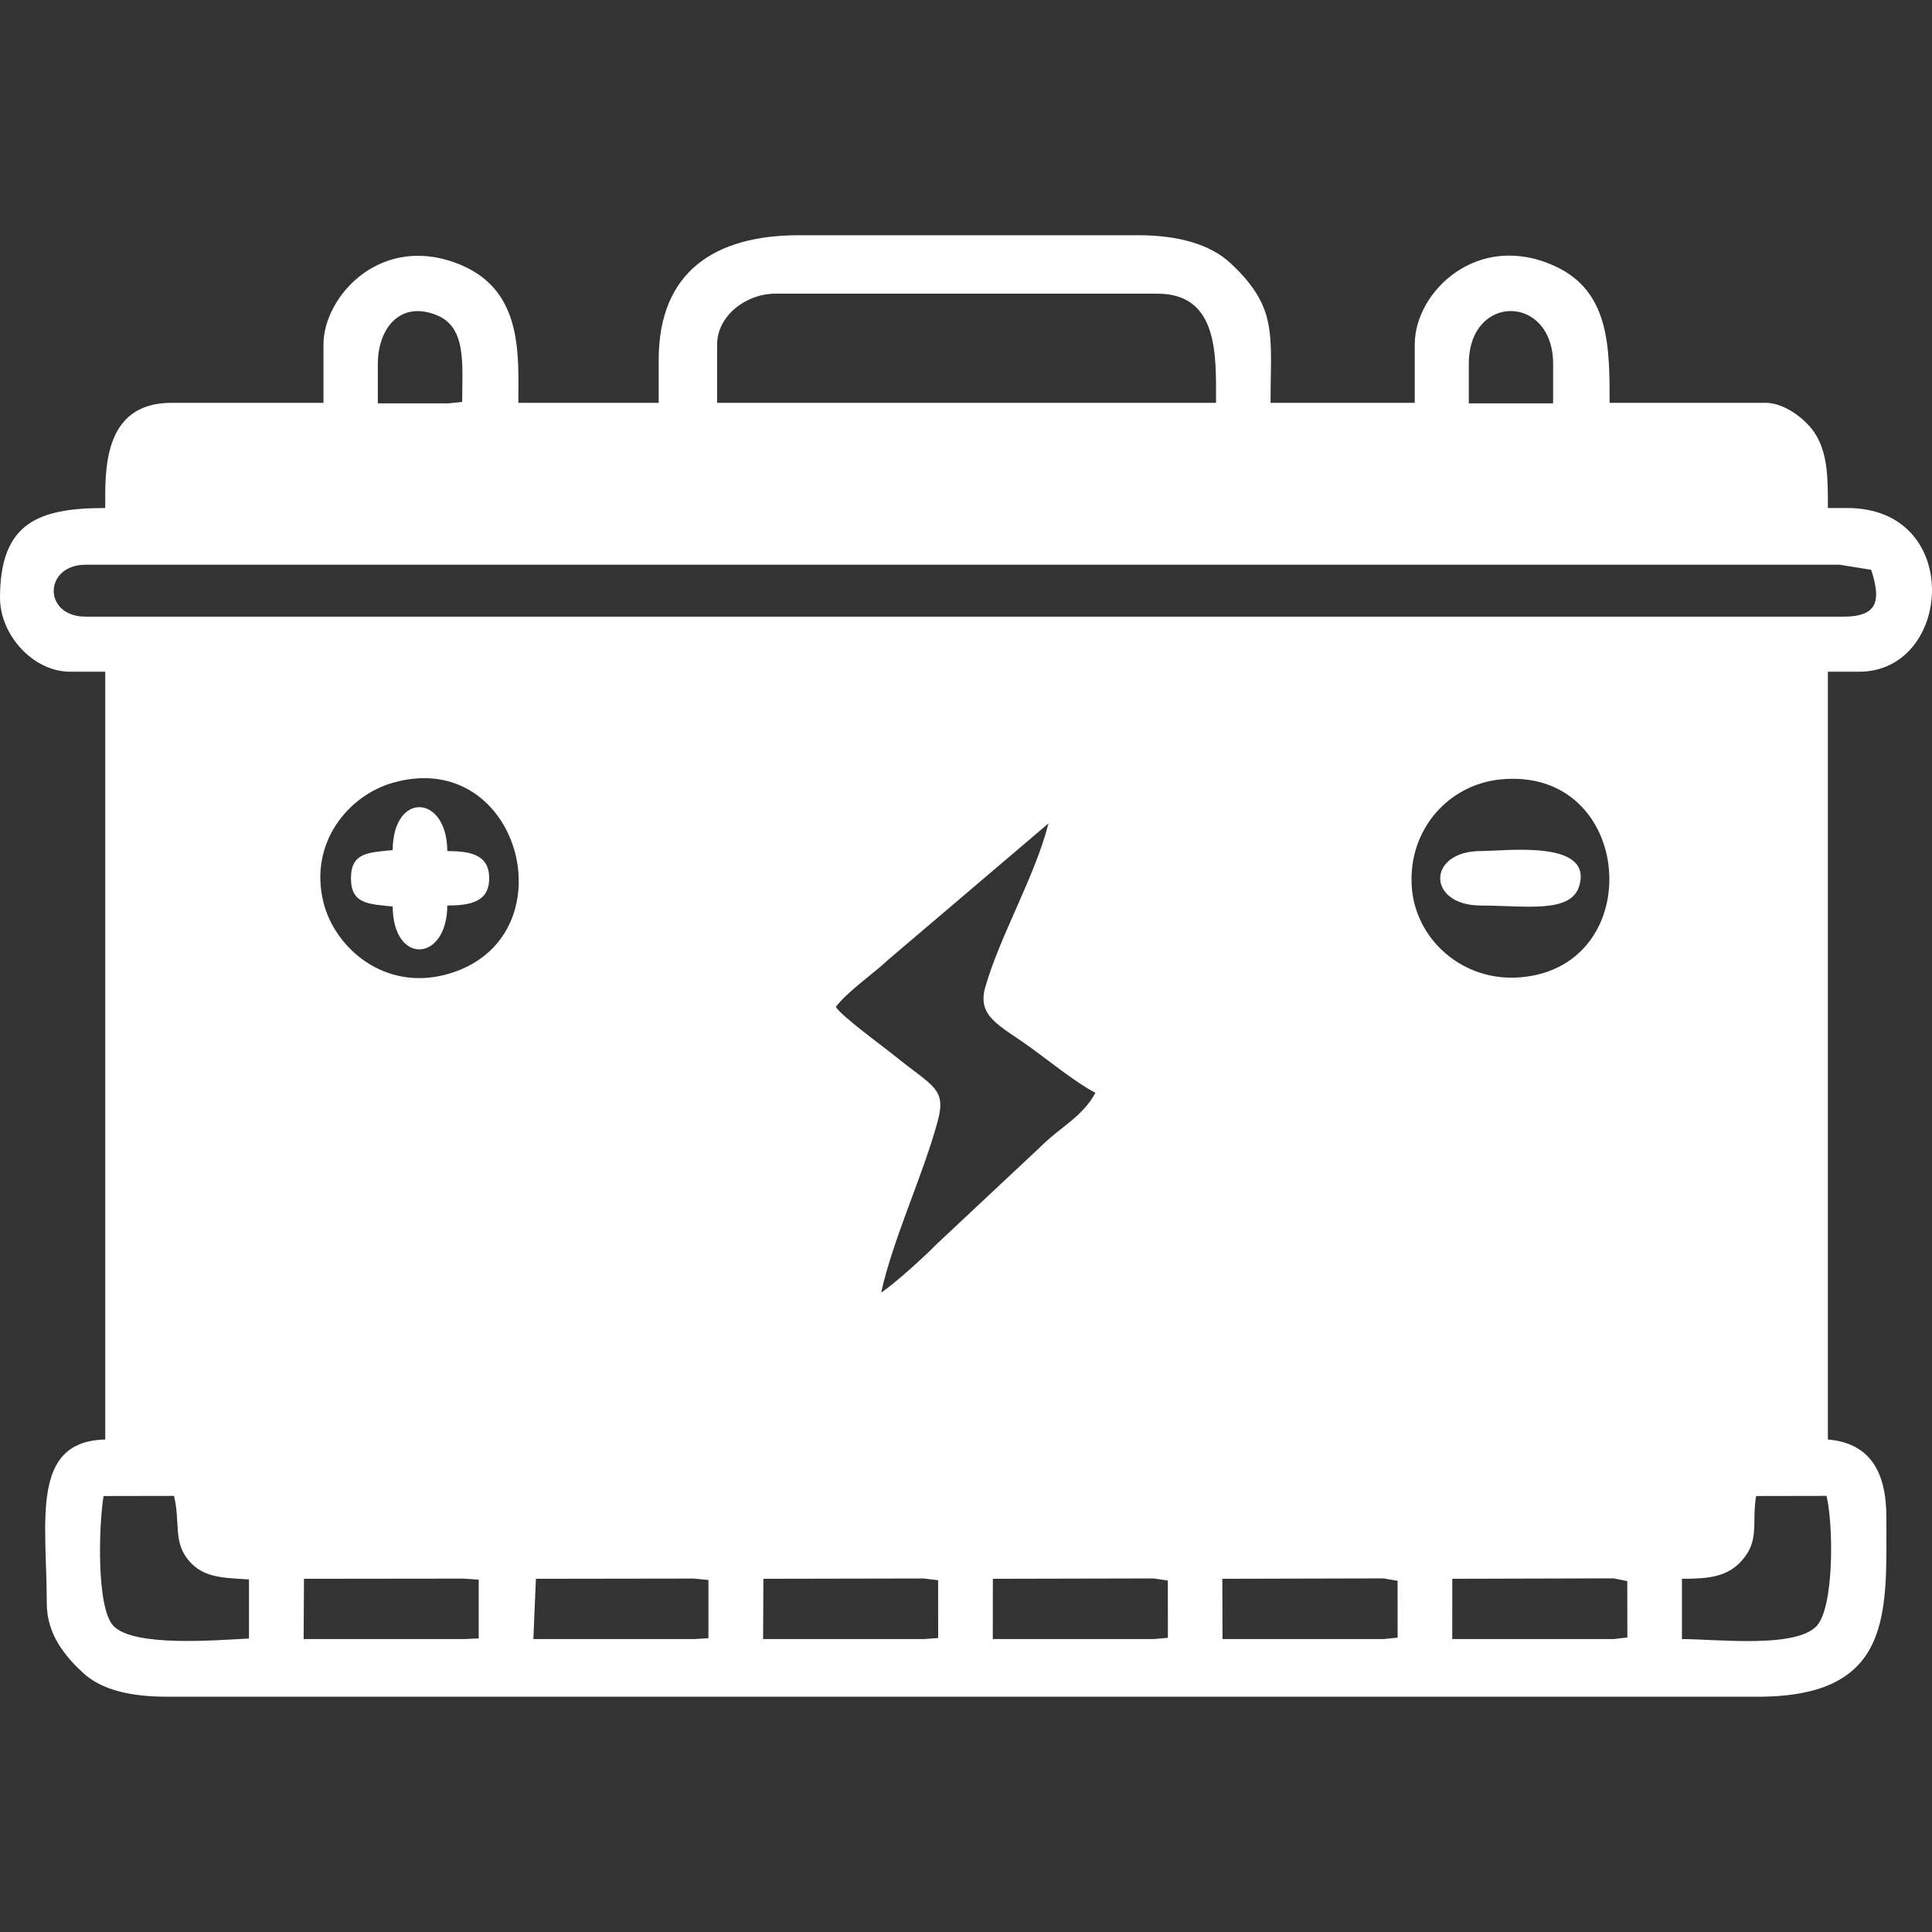 <?xml version="1.0" encoding="UTF-8"?> <svg xmlns="http://www.w3.org/2000/svg" width="44" height="44" viewBox="0 0 44 44" fill="none"><rect x="0" y="0" width="44" height="44" fill="#333333" stroke="none"/><path fill-rule="evenodd" clip-rule="evenodd" d="M33.613 16.947C35.76 16.396 36.979 17.66 37.368 19.297C37.604 20.291 37.111 20.624 36.855 21.165C36.568 21.772 36.454 22.536 35.601 22.75C32.524 23.52 30.909 21.265 31.523 19.253C31.794 18.366 32.21 17.307 33.613 16.947ZM8.732 16.919C10.877 16.359 12.346 17.623 12.74 19.259C13.251 21.38 11.97 22.692 10.38 23.085C8.264 23.607 6.756 22.468 6.383 20.78C5.904 18.61 7.096 17.346 8.732 16.919ZM22.986 22.882C23.473 23.134 25.033 23.972 25.607 24.371C26.453 24.957 26.458 24.977 25.772 25.559L19.122 31.465C18.821 31.73 19.385 31.355 18.795 31.297C18.239 30.704 18.993 31.155 19.245 30.367C19.6 29.259 20.627 25.81 20.724 25.234C19.951 24.27 18.002 23.668 18.575 22.748C18.68 22.578 19.216 21.882 19.408 21.727L22.123 19.189C22.453 18.909 22.777 18.601 23.087 18.328C23.439 18.019 23.412 17.736 23.766 17.451C24.096 17.184 24.585 17.172 24.893 16.89C25.161 16.643 25.044 16.03 25.55 16.228C26.063 16.428 25.639 16.763 25.452 17.232C25.111 18.09 23.093 22.328 22.986 22.882ZM3.25 32.882C4.779 33.104 4.961 33.52 5.131 35.03L38.88 35.103C38.984 34.468 38.966 33.943 39.384 33.448C39.707 33.067 40.178 32.948 40.809 32.944L40.734 14.951L3.32 14.974L3.25 32.882Z" fill="white"></path><path fill-rule="evenodd" clip-rule="evenodd" d="M33.075 35.956L36.749 35.946L37.06 36.009L37.062 37.292L36.747 37.329H33.074L33.075 35.956ZM27.838 35.956L31.512 35.947L31.829 36.002L31.83 37.296L31.51 37.329H27.842L27.838 35.956ZM22.612 35.956L26.274 35.948L26.597 35.996L26.598 37.3L26.273 37.329H22.61L22.612 35.956ZM17.386 35.956L21.037 35.949L21.365 35.989L21.366 37.305L21.037 37.329H17.379L17.386 35.956ZM12.205 35.956L15.8 35.951L16.134 35.983L16.134 37.309L15.8 37.329H12.147L12.205 35.956ZM6.923 35.956L10.563 35.952L10.902 35.976L10.902 37.314L10.563 37.329H6.915L6.923 35.956ZM38.305 35.956C38.908 35.956 39.343 35.915 39.675 35.535C40.078 35.072 39.891 34.704 39.994 34.071L41.598 34.068C41.755 34.708 41.778 36.628 41.361 37.043C40.86 37.543 39.09 37.329 38.305 37.329V35.956ZM5.67 37.316C4.861 37.359 3.052 37.507 2.587 37.033C2.194 36.632 2.247 34.757 2.359 34.071L3.963 34.068C4.112 34.676 3.932 35.135 4.32 35.565C4.645 35.924 5.047 35.934 5.67 35.97V37.316ZM3.661 15.286L40.315 15.286V32.821C39.684 32.824 39.336 32.894 39.014 33.275C38.595 33.77 38.786 34.073 38.682 34.708L5.28 34.694C5.11 33.184 5.19 33.011 3.661 32.789V15.286ZM1.953 14.044C0.969 14.044 0.992 12.861 1.953 12.861C15.267 12.861 28.581 12.861 41.895 12.861L42.615 12.977C42.829 13.643 42.799 14.044 41.984 14.044H1.953ZM3.712 10.48C4.908 10.327 35.943 10.433 39.943 10.433H39.765C40.327 10.433 40.458 10.608 40.267 11.619L3.662 11.606L3.712 10.48ZM33.451 8.286C33.451 6.674 35.371 6.692 35.371 8.286L35.371 9.186H33.451V8.286ZM16.332 7.842C16.332 7.203 16.977 6.688 17.664 6.688H26.362C27.767 6.688 27.694 8.124 27.694 9.174H16.332V7.842ZM8.605 8.286C8.605 7.483 9.115 6.823 9.969 7.188C10.632 7.471 10.525 8.322 10.526 9.154L10.208 9.186H8.605V8.286ZM15.001 8.197V9.174H11.805C11.805 8.107 11.921 6.636 10.504 6.037C8.696 5.272 7.367 6.744 7.367 7.842V9.174H3.906C2.316 9.174 2.397 10.77 2.397 11.57C0.885 11.57 0 11.897 0 13.612C0 14.46 0.752 15.298 1.598 15.298H2.397V32.784C0.684 32.822 1.065 34.647 1.065 36.512C1.065 37.232 1.494 37.727 1.883 38.091C2.32 38.499 3.001 38.642 3.817 38.642H40.032C43.123 38.642 42.961 36.727 42.961 34.559C42.961 33.514 42.585 32.864 41.629 32.784V15.298H42.339C44.472 15.298 44.724 11.57 42.073 11.57H41.629C41.629 10.923 41.636 10.309 41.316 9.842C41.112 9.543 40.644 9.174 40.209 9.174H36.658C36.658 7.905 36.66 6.637 35.419 6.064C33.66 5.251 32.22 6.639 32.22 7.842V9.174H28.936C28.936 7.624 29.11 7.011 28.029 5.998C27.555 5.554 26.81 5.357 25.918 5.357H18.196C16.288 5.357 15.001 6.18 15.001 8.197Z" fill="white"></path><path fill-rule="evenodd" clip-rule="evenodd" d="M19.036 22.932C19.278 22.599 19.923 22.149 20.229 21.857L23.878 18.753C23.579 19.942 22.779 21.299 22.44 22.478C22.244 23.161 22.777 23.354 23.479 23.862C23.853 24.133 24.543 24.686 24.948 24.887C24.656 25.432 24.122 25.691 23.738 26.079L21.311 28.353C21.09 28.586 20.347 29.261 20.067 29.438C20.35 28.178 21.012 26.792 21.352 25.548C21.562 24.782 21.249 24.754 20.371 24.042C20.126 23.843 19.174 23.152 19.036 22.932ZM23.782 22.579C23.889 22.026 25.514 18.046 25.855 17.188C26.042 16.718 26.197 16.171 25.684 15.97C25.178 15.773 24.769 16.296 24.501 16.543C24.193 16.825 23.816 17.128 23.486 17.395C23.132 17.68 22.856 17.963 22.504 18.273C22.194 18.545 21.815 18.842 21.484 19.121L18.502 21.727C18.309 21.882 17.612 22.433 17.507 22.603C16.934 23.523 19.276 24.453 20.048 25.417C19.952 25.993 18.727 29.457 18.373 30.564C18.12 31.353 17.877 31.561 18.432 32.153C19.023 32.211 19.096 32.033 19.397 31.768L26.051 25.641C26.738 25.059 26.815 24.711 25.969 24.124C25.395 23.726 24.269 22.832 23.782 22.579Z" fill="white"></path><path fill-rule="evenodd" clip-rule="evenodd" d="M3.522 10.278L3.425 11.832L40.419 11.718C40.611 10.707 40.704 10.128 40.142 10.128L39.584 10.11C35.584 10.11 4.718 10.126 3.522 10.278Z" fill="white"></path><path fill-rule="evenodd" clip-rule="evenodd" d="M32.151 20.18C32.072 18.885 32.994 17.869 34.17 17.751C37.227 17.445 37.556 22.021 34.622 22.258C33.301 22.365 32.224 21.383 32.151 20.18ZM33.581 16.611C28.994 17.789 30.838 24.517 35.272 23.408C36.885 23.004 38.324 21.3 37.822 19.188C37.434 17.551 35.727 16.06 33.581 16.611Z" fill="white"></path><path fill-rule="evenodd" clip-rule="evenodd" d="M8.943 17.828C11.876 16.987 13.019 21.41 10.173 22.19C8.766 22.576 7.625 21.603 7.364 20.541C7.037 19.202 7.925 18.12 8.943 17.828ZM8.732 16.614C7.096 17.041 5.66 18.61 6.139 20.78C6.512 22.468 8.305 23.933 10.42 23.41C12.011 23.017 13.486 21.302 12.975 19.181C12.58 17.545 10.876 16.054 8.732 16.614Z" fill="white"></path><path fill-rule="evenodd" clip-rule="evenodd" d="M10.187 20.623C10.71 20.62 11.141 20.543 11.141 20.002C11.142 19.46 10.711 19.385 10.187 19.382C10.181 18.089 8.951 18.018 8.943 19.36C8.384 19.417 7.993 19.414 7.993 20.002C7.994 20.589 8.385 20.588 8.943 20.645C8.951 21.986 10.18 21.915 10.187 20.623Z" fill="white"></path><path fill-rule="evenodd" clip-rule="evenodd" d="M33.729 20.623C34.727 20.623 35.775 20.812 35.965 20.18C36.286 19.116 34.299 19.382 33.729 19.382C32.488 19.382 32.492 20.623 33.729 20.623Z" fill="white"></path></svg> 